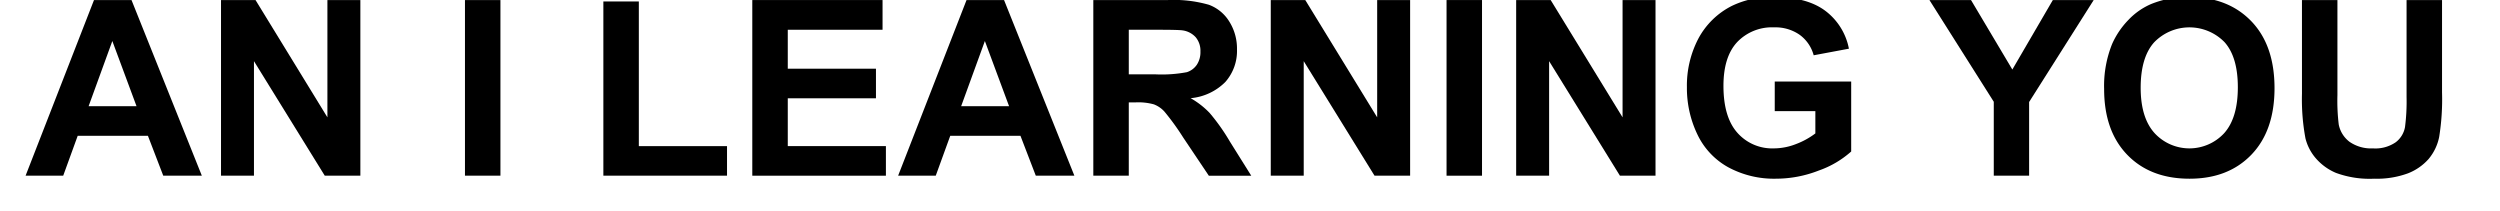 <svg id="Ebene_1" data-name="Ebene 1" xmlns="http://www.w3.org/2000/svg" width="172.508mm" height="14.561mm" viewBox="0 0 489 41.276"><title>AN I LEARNING YOU-02-01</title><path d="M39.477,34.367H31.93l-3-7.805H15.195l-2.836,7.805H5L18.383.008h7.336ZM26.703,20.774l-4.734-12.75-4.641,12.75Z"/><path d="M43.227,34.367V.008h6.75l14.062,22.945V.008h6.445V34.367H63.523L49.672,11.961V34.367Z"/><path d="M90.945,34.367V.008h6.938V34.367Z"/><path d="M118.016,34.367V.289h6.938V28.578h17.25v5.789Z"/><path d="M147.148,34.367V.008H172.625v5.812H154.086V13.438h17.25v5.789h-17.25v9.352h19.195v5.789Z"/><path d="M210.148,34.367h-7.547l-3-7.805H185.867l-2.836,7.805h-7.359L189.055.008h7.336ZM197.375,20.774l-4.734-12.75L188,20.774Z"/><path d="M213.852,34.367V.008h14.602a24.992,24.992,0,0,1,8.004.926,7.896,7.896,0,0,1,3.996,3.293,9.898,9.898,0,0,1,1.5,5.414,9.172,9.172,0,0,1-2.273,6.387,10.918,10.918,0,0,1-6.797,3.176,16.185,16.185,0,0,1,3.715,2.883,39.159,39.159,0,0,1,3.949,5.578l4.195,6.703h-8.297l-5.016-7.477A48.499,48.499,0,0,0,227.773,21.84a5.324,5.324,0,0,0-2.086-1.43,11.434,11.434,0,0,0-3.492-.387h-1.406V34.367Zm6.938-19.828h5.133a26.506,26.506,0,0,0,6.234-.422,3.736,3.736,0,0,0,1.945-1.453,4.474,4.474,0,0,0,.703-2.578,4.12,4.12,0,0,0-.926-2.801,4.248,4.248,0,0,0-2.613-1.348q-.844-.117-5.062-.117h-5.414Z"/><path d="M248.562,34.367V.008h6.75L269.375,22.953V.008h6.445V34.367h-6.961L255.008,11.961V34.367Z"/><path d="M282.945,34.367V.008h6.938V34.367Z"/><path d="M296.562,34.367V.008h6.75L317.375,22.953V.008h6.445V34.367h-6.961L303.008,11.961V34.367Z"/><path d="M347.141,21.735V15.946h14.953V29.633a18.824,18.824,0,0,1-6.316,3.715,22.989,22.989,0,0,1-8.379,1.605A18.806,18.806,0,0,1,338,32.692a14.381,14.381,0,0,1-6.023-6.469,20.905,20.905,0,0,1-2.016-9.152,19.777,19.777,0,0,1,2.25-9.539A15.154,15.154,0,0,1,338.797,1.133a17.77,17.77,0,0,1,8.227-1.711q6.398,0,9.996,2.684a12.118,12.118,0,0,1,4.629,7.418l-6.891,1.289a7.276,7.276,0,0,0-2.73-3.996,8.253,8.253,0,0,0-5.004-1.465A9.401,9.401,0,0,0,339.793,8.235q-2.684,2.883-2.684,8.555,0,6.117,2.719,9.176a9.078,9.078,0,0,0,7.125,3.059,11.947,11.947,0,0,0,4.371-.855,14.979,14.979,0,0,0,3.762-2.074V21.735Z"/><path d="M389.984,34.367V19.906L377.398.008h8.133l8.086,13.594L401.539.008h7.992L396.898,19.953V34.367Z"/><path d="M411.57,17.399a21.852,21.852,0,0,1,1.57-8.812,16.171,16.171,0,0,1,3.199-4.711A13.377,13.377,0,0,1,420.781.781,18.863,18.863,0,0,1,428.188-.578q7.594,0,12.152,4.711t4.559,13.102q0,8.32-4.523,13.02t-12.094,4.699q-7.664,0-12.188-4.676T411.57,17.399Zm7.148-.234q0,5.836,2.695,8.848a9.266,9.266,0,0,0,13.652.023q2.66-2.988,2.66-8.965,0-5.906-2.59-8.812a9.595,9.595,0,0,0-13.793.035Q418.719,11.235,418.719,17.164Z"/><path d="M450.266.008h6.938V18.617a38.601,38.601,0,0,0,.258,5.742,5.564,5.564,0,0,0,2.121,3.387,7.389,7.389,0,0,0,4.582,1.277,6.991,6.991,0,0,0,4.453-1.207,4.769,4.769,0,0,0,1.805-2.965,38.656,38.656,0,0,0,.305-5.836V.008h6.938V18.055a46.371,46.371,0,0,1-.562,8.742,9.676,9.676,0,0,1-2.074,4.312,10.48,10.48,0,0,1-4.043,2.801,17.587,17.587,0,0,1-6.609,1.043,19.03,19.03,0,0,1-7.465-1.137,10.675,10.675,0,0,1-4.02-2.953,9.466,9.466,0,0,1-1.945-3.809,41.73,41.73,0,0,1-.68-8.719Z"/></svg>